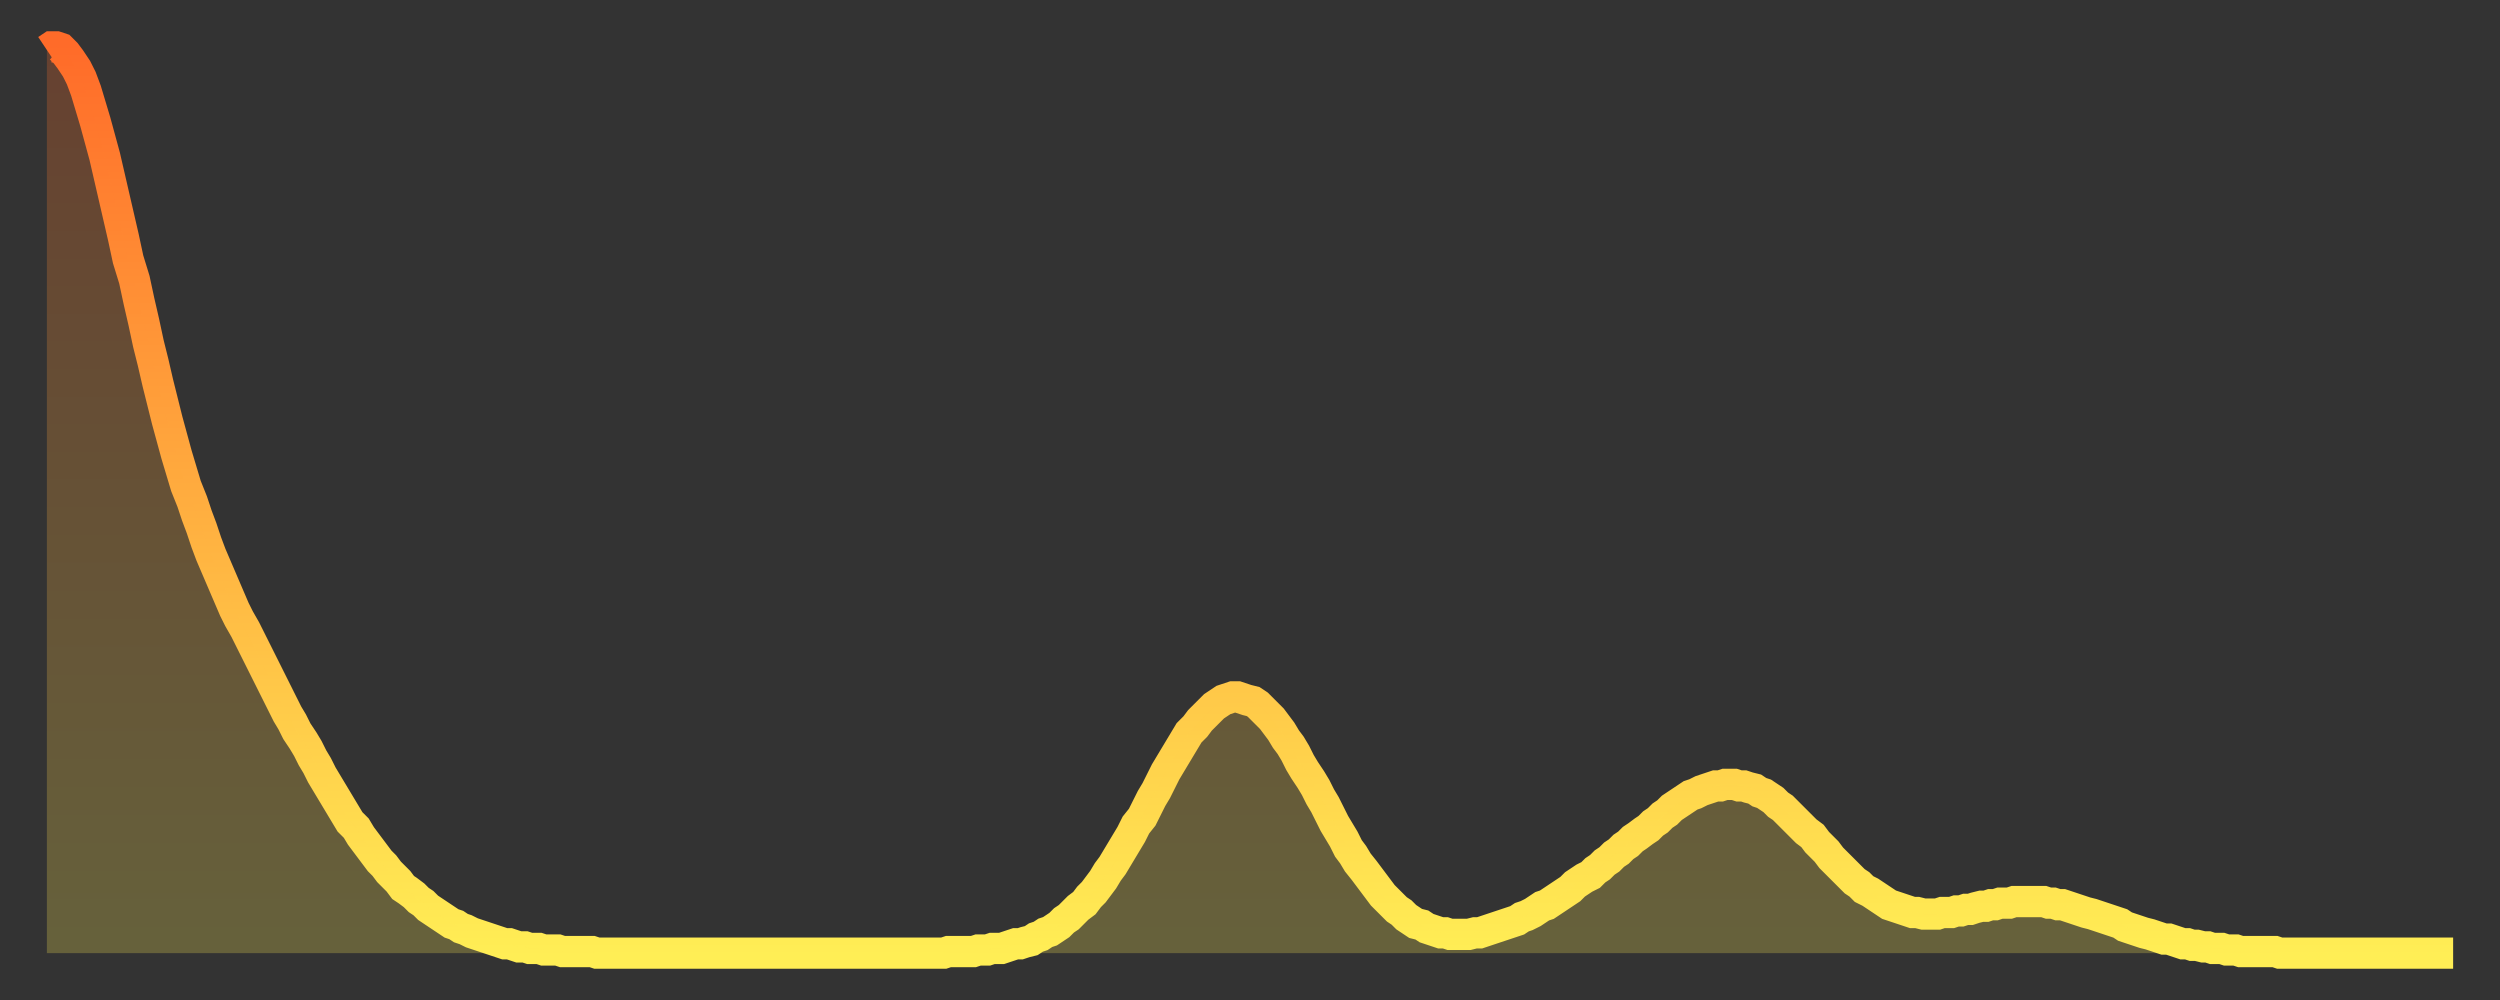 <?xml version="1.0" encoding="utf-8" ?>
<svg baseProfile="full" height="64" version="1.1" width="160" xmlns="http://www.w3.org/2000/svg" xmlns:ev="http://www.w3.org/2001/xml-events" xmlns:xlink="http://www.w3.org/1999/xlink"><rect width="100%" height="100%" fill="#333333" stroke="none"/><defs><linearGradient id="id787794" x1="0" x2="0" y1="0" y2="1"><stop offset="0%" stop-color="#ff6b29" /><stop offset="50%" stop-color="#ffad3f" /><stop offset="100%" stop-color="#ffee55" /></linearGradient></defs><g transform="translate(3,3)"><g><path d="M 0.0 0.2 0.3 0.0 0.6 0.0 0.9 0.1 1.2 0.4 1.5 0.8 1.9 1.4 2.2 2.0 2.5 2.8 2.8 3.8 3.1 4.8 3.4 5.9 3.7 7.0 4.0 8.3 4.3 9.6 4.6 10.9 4.9 12.2 5.2 13.6 5.6 14.9 5.9 16.3 6.2 17.6 6.5 19.0 6.8 20.2 7.1 21.5 7.4 22.7 7.7 23.9 8.0 25.0 8.3 26.1 8.6 27.1 8.9 28.1 9.3 29.1 9.6 30.0 9.9 30.8 10.2 31.7 10.5 32.5 10.8 33.2 11.1 33.9 11.4 34.6 11.7 35.3 12.0 36.0 12.3 36.6 12.7 37.3 13.0 37.9 13.3 38.5 13.6 39.1 13.9 39.7 14.2 40.3 14.5 40.9 14.8 41.5 15.1 42.1 15.4 42.7 15.7 43.2 16.0 43.8 16.4 44.4 16.7 44.9 17.0 45.5 17.3 46.0 17.6 46.6 17.9 47.1 18.2 47.6 18.5 48.1 18.8 48.6 19.1 49.1 19.4 49.6 19.8 50.0 20.1 50.5 20.4 50.9 20.7 51.3 21.0 51.7 21.3 52.1 21.6 52.4 21.9 52.8 22.2 53.1 22.5 53.4 22.8 53.8 23.1 54.0 23.5 54.3 23.8 54.6 24.1 54.8 24.4 55.1 24.7 55.3 25.0 55.5 25.3 55.7 25.6 55.9 25.9 56.1 26.2 56.2 26.5 56.4 26.8 56.5 27.2 56.7 27.5 56.8 27.8 56.9 28.1 57.0 28.4 57.1 28.7 57.2 29.0 57.3 29.3 57.4 29.6 57.4 29.9 57.5 30.2 57.6 30.6 57.6 30.9 57.7 31.2 57.7 31.5 57.7 31.8 57.8 32.1 57.8 32.4 57.8 32.7 57.8 33.0 57.9 33.3 57.9 33.6 57.9 33.9 57.9 34.3 57.9 34.6 57.9 34.9 57.9 35.2 58.0 35.5 58.0 35.8 58.0 36.1 58.0 36.4 58.0 36.7 58.0 37.0 58.0 37.3 58.0 37.7 58.0 38.0 58.0 38.3 58.0 38.6 58.0 38.9 58.0 39.2 58.0 39.5 58.0 39.8 58.0 40.1 58.0 40.4 58.0 40.7 58.0 41.0 58.0 41.4 58.0 41.7 58.0 42.0 58.0 42.3 58.0 42.6 58.0 42.9 58.0 43.2 58.0 43.5 58.0 43.8 58.0 44.1 58.0 44.4 58.0 44.7 58.0 45.1 58.0 45.4 58.0 45.7 58.0 46.0 58.0 46.3 58.0 46.6 58.0 46.9 58.0 47.2 58.0 47.5 58.0 47.8 58.0 48.1 58.0 48.5 58.0 48.8 58.0 49.1 58.0 49.4 58.0 49.7 58.0 50.0 58.0 50.3 58.0 50.6 58.0 50.9 58.0 51.2 58.0 51.5 58.0 51.8 58.0 52.2 58.0 52.5 58.0 52.8 58.0 53.1 58.0 53.4 58.0 53.7 58.0 54.0 58.0 54.3 58.0 54.6 58.0 54.9 58.0 55.2 58.0 55.6 58.0 55.9 58.0 56.2 58.0 56.5 58.0 56.8 58.0 57.1 58.0 57.4 58.0 57.7 57.9 58.0 57.9 58.3 57.9 58.6 57.9 58.9 57.9 59.3 57.9 59.6 57.8 59.9 57.8 60.2 57.8 60.5 57.7 60.8 57.7 61.1 57.7 61.4 57.6 61.7 57.5 62.0 57.4 62.3 57.4 62.6 57.3 63.0 57.2 63.3 57.0 63.6 56.9 63.9 56.7 64.2 56.6 64.5 56.4 64.8 56.2 65.1 55.9 65.4 55.7 65.7 55.4 66.0 55.1 66.4 54.8 66.7 54.4 67.0 54.1 67.3 53.7 67.6 53.3 67.9 52.8 68.2 52.4 68.5 51.9 68.8 51.4 69.1 50.9 69.4 50.4 69.7 49.8 70.1 49.3 70.4 48.7 70.7 48.1 71.0 47.6 71.3 47.0 71.6 46.4 71.9 45.9 72.2 45.4 72.5 44.9 72.8 44.4 73.1 43.9 73.5 43.5 73.8 43.1 74.1 42.8 74.4 42.5 74.7 42.2 75.0 42.0 75.3 41.8 75.6 41.7 75.9 41.6 76.2 41.6 76.5 41.7 76.8 41.8 77.2 41.9 77.5 42.1 77.8 42.4 78.1 42.7 78.4 43.0 78.7 43.4 79.0 43.8 79.3 44.3 79.6 44.7 79.9 45.2 80.2 45.8 80.5 46.3 80.9 46.9 81.2 47.4 81.5 48.0 81.8 48.5 82.1 49.1 82.4 49.7 82.7 50.2 83.0 50.7 83.3 51.3 83.6 51.7 83.9 52.2 84.3 52.7 84.6 53.1 84.9 53.5 85.2 53.9 85.5 54.3 85.8 54.6 86.1 54.9 86.4 55.2 86.7 55.4 87.0 55.7 87.3 55.9 87.6 56.1 88.0 56.2 88.3 56.4 88.6 56.5 88.9 56.6 89.2 56.7 89.5 56.7 89.8 56.8 90.1 56.8 90.4 56.8 90.7 56.8 91.0 56.8 91.4 56.7 91.7 56.7 92.0 56.6 92.3 56.5 92.6 56.4 92.9 56.3 93.2 56.2 93.5 56.1 93.8 56.0 94.1 55.9 94.4 55.7 94.7 55.6 95.1 55.4 95.4 55.2 95.7 55.0 96.0 54.9 96.3 54.7 96.6 54.5 96.9 54.3 97.2 54.1 97.5 53.9 97.8 53.6 98.1 53.4 98.4 53.2 98.8 53.0 99.1 52.7 99.4 52.5 99.7 52.2 100.0 52.0 100.3 51.7 100.6 51.5 100.9 51.2 101.2 51.0 101.5 50.7 101.8 50.5 102.2 50.2 102.5 50.0 102.8 49.7 103.1 49.5 103.4 49.2 103.7 49.0 104.0 48.7 104.3 48.5 104.6 48.3 104.9 48.1 105.2 47.9 105.5 47.8 105.9 47.6 106.2 47.5 106.5 47.4 106.8 47.3 107.1 47.3 107.4 47.2 107.7 47.2 108.0 47.2 108.3 47.3 108.6 47.3 108.9 47.4 109.3 47.5 109.6 47.7 109.9 47.8 110.2 48.0 110.5 48.2 110.8 48.5 111.1 48.7 111.4 49.0 111.7 49.3 112.0 49.6 112.3 49.9 112.6 50.2 113.0 50.5 113.3 50.9 113.6 51.2 113.9 51.5 114.2 51.9 114.5 52.2 114.8 52.5 115.1 52.8 115.4 53.1 115.7 53.4 116.0 53.6 116.3 53.9 116.7 54.1 117.0 54.3 117.3 54.5 117.6 54.7 117.9 54.9 118.2 55.0 118.5 55.1 118.8 55.2 119.1 55.3 119.4 55.4 119.7 55.4 120.1 55.5 120.4 55.5 120.7 55.5 121.0 55.5 121.3 55.4 121.6 55.4 121.9 55.4 122.2 55.3 122.5 55.3 122.8 55.2 123.1 55.2 123.4 55.1 123.8 55.0 124.1 55.0 124.4 54.9 124.7 54.9 125.0 54.8 125.3 54.8 125.6 54.8 125.9 54.7 126.2 54.7 126.5 54.7 126.8 54.7 127.2 54.7 127.5 54.7 127.8 54.7 128.1 54.8 128.4 54.8 128.7 54.9 129.0 54.9 129.3 55.0 129.6 55.1 129.9 55.2 130.2 55.3 130.5 55.4 130.9 55.5 131.2 55.6 131.5 55.7 131.8 55.8 132.1 55.9 132.4 56.0 132.7 56.1 133.0 56.3 133.3 56.4 133.6 56.5 133.9 56.6 134.2 56.7 134.6 56.8 134.9 56.9 135.2 57.0 135.5 57.1 135.8 57.1 136.1 57.2 136.4 57.3 136.7 57.4 137.0 57.4 137.3 57.5 137.6 57.5 138.0 57.6 138.3 57.6 138.6 57.7 138.9 57.7 139.2 57.7 139.5 57.8 139.8 57.8 140.1 57.8 140.4 57.9 140.7 57.9 141.0 57.9 141.3 57.9 141.7 57.9 142.0 57.9 142.3 57.9 142.6 57.9 142.9 58.0 143.2 58.0 143.5 58.0 143.8 58.0 144.1 58.0 144.4 58.0 144.7 58.0 145.1 58.0 145.4 58.0 145.7 58.0 146.0 58.0 146.3 58.0 146.6 58.0 146.9 58.0 147.2 58.0 147.5 58.0 147.8 58.0 148.1 58.0 148.4 58.0 148.8 58.0 149.1 58.0 149.4 58.0 149.7 58.0 150.0 58.0 150.3 58.0 150.6 58.0 150.9 58.0 151.2 58.0 151.5 58.0 151.8 58.0 152.1 58.0 152.5 58.0 152.8 58.0 153.1 58.0 153.4 58.0 153.7 58.0 154.0 58.0" fill="none" id="graph-curve" opacity="1" stroke="url(#id787794)" stroke-width="2" /><path d="M 0 58 L 0.0 0.2 0.3 0.0 0.6 0.0 0.9 0.1 1.2 0.4 1.5 0.8 1.9 1.4 2.2 2.0 2.5 2.8 2.8 3.8 3.1 4.8 3.4 5.9 3.7 7.0 4.0 8.3 4.3 9.6 4.6 10.9 4.9 12.2 5.2 13.6 5.6 14.9 5.9 16.3 6.2 17.6 6.5 19.0 6.8 20.2 7.1 21.5 7.4 22.7 7.7 23.9 8.0 25.0 8.3 26.1 8.6 27.1 8.9 28.1 9.3 29.1 9.6 30.0 9.9 30.8 10.2 31.7 10.5 32.5 10.8 33.2 11.1 33.9 11.4 34.6 11.7 35.3 12.0 36.0 12.3 36.6 12.7 37.3 13.0 37.9 13.3 38.5 13.6 39.1 13.9 39.7 14.2 40.3 14.5 40.9 14.8 41.5 15.1 42.1 15.4 42.7 15.7 43.2 16.0 43.8 16.4 44.4 16.7 44.9 17.0 45.5 17.3 46.0 17.6 46.6 17.9 47.1 18.2 47.6 18.5 48.1 18.8 48.6 19.1 49.1 19.4 49.6 19.8 50.0 20.1 50.5 20.4 50.9 20.7 51.3 21.0 51.7 21.3 52.1 21.6 52.4 21.9 52.8 22.2 53.1 22.5 53.4 22.8 53.8 23.1 54.0 23.5 54.3 23.8 54.6 24.1 54.8 24.4 55.1 24.7 55.3 25.0 55.5 25.3 55.7 25.6 55.9 25.9 56.1 26.2 56.2 26.5 56.4 26.8 56.5 27.2 56.7 27.5 56.8 27.8 56.9 28.1 57.0 28.4 57.1 28.7 57.2 29.0 57.3 29.3 57.4 29.6 57.4 29.9 57.5 30.2 57.6 30.6 57.6 30.9 57.7 31.2 57.7 31.5 57.7 31.8 57.8 32.1 57.8 32.4 57.8 32.7 57.8 33.0 57.9 33.3 57.9 33.6 57.9 33.9 57.9 34.3 57.9 34.6 57.9 34.9 57.9 35.2 58.0 35.5 58.0 35.8 58.0 36.1 58.0 36.4 58.0 36.7 58.0 37.0 58.0 37.3 58.0 37.7 58.0 38.0 58.0 38.3 58.0 38.6 58.0 38.9 58.0 39.2 58.0 39.5 58.0 39.8 58.0 40.1 58.0 40.4 58.0 40.7 58.0 41.0 58.0 41.4 58.0 41.7 58.0 42.0 58.0 42.3 58.0 42.6 58.0 42.9 58.0 43.2 58.0 43.5 58.0 43.8 58.0 44.1 58.0 44.4 58.0 44.7 58.0 45.1 58.0 45.4 58.0 45.7 58.0 46.0 58.0 46.3 58.0 46.6 58.0 46.9 58.0 47.2 58.0 47.5 58.0 47.8 58.0 48.1 58.0 48.5 58.0 48.8 58.0 49.1 58.0 49.4 58.0 49.7 58.0 50.0 58.0 50.3 58.0 50.6 58.0 50.9 58.0 51.2 58.0 51.5 58.0 51.8 58.0 52.2 58.0 52.5 58.0 52.8 58.0 53.1 58.0 53.4 58.0 53.7 58.0 54.0 58.0 54.3 58.0 54.6 58.0 54.9 58.0 55.2 58.0 55.6 58.0 55.9 58.0 56.2 58.0 56.5 58.0 56.8 58.0 57.1 58.0 57.4 58.0 57.7 57.9 58.0 57.9 58.3 57.9 58.6 57.9 58.9 57.9 59.3 57.9 59.6 57.8 59.9 57.8 60.2 57.8 60.5 57.7 60.8 57.7 61.1 57.7 61.4 57.6 61.7 57.5 62.0 57.4 62.3 57.4 62.6 57.3 63.0 57.2 63.3 57.0 63.6 56.9 63.9 56.7 64.2 56.6 64.5 56.4 64.8 56.2 65.1 55.9 65.4 55.7 65.7 55.4 66.0 55.1 66.4 54.8 66.7 54.4 67.0 54.1 67.3 53.7 67.6 53.3 67.9 52.8 68.2 52.4 68.5 51.9 68.8 51.4 69.1 50.9 69.4 50.4 69.7 49.8 70.1 49.3 70.4 48.7 70.7 48.1 71.0 47.6 71.3 47.0 71.6 46.4 71.9 45.9 72.2 45.4 72.5 44.9 72.8 44.4 73.1 43.9 73.5 43.5 73.8 43.1 74.1 42.8 74.4 42.5 74.7 42.2 75.0 42.0 75.3 41.8 75.6 41.7 75.9 41.6 76.2 41.6 76.5 41.7 76.8 41.8 77.2 41.9 77.5 42.1 77.8 42.4 78.1 42.7 78.4 43.0 78.7 43.4 79.0 43.8 79.3 44.3 79.6 44.7 79.9 45.2 80.2 45.8 80.5 46.3 80.9 46.9 81.2 47.4 81.5 48.0 81.8 48.5 82.1 49.1 82.4 49.7 82.7 50.2 83.0 50.7 83.3 51.3 83.6 51.7 83.9 52.2 84.3 52.7 84.6 53.1 84.9 53.5 85.2 53.9 85.5 54.3 85.8 54.6 86.1 54.9 86.4 55.2 86.7 55.4 87.0 55.7 87.3 55.9 87.6 56.1 88.0 56.2 88.3 56.4 88.6 56.5 88.9 56.6 89.2 56.7 89.5 56.7 89.8 56.8 90.1 56.8 90.4 56.8 90.7 56.8 91.0 56.8 91.4 56.7 91.7 56.7 92.0 56.6 92.3 56.5 92.6 56.4 92.9 56.3 93.2 56.2 93.5 56.1 93.8 56.0 94.1 55.9 94.4 55.7 94.7 55.6 95.1 55.4 95.4 55.2 95.7 55.0 96.0 54.9 96.3 54.7 96.6 54.5 96.9 54.3 97.2 54.1 97.5 53.9 97.8 53.6 98.1 53.4 98.4 53.2 98.8 53.0 99.1 52.7 99.4 52.5 99.7 52.2 100.0 52.0 100.3 51.7 100.6 51.5 100.9 51.2 101.2 51.0 101.5 50.7 101.8 50.5 102.2 50.2 102.5 50.0 102.8 49.7 103.1 49.5 103.4 49.2 103.7 49.0 104.0 48.7 104.3 48.5 104.6 48.3 104.9 48.1 105.2 47.9 105.5 47.8 105.9 47.6 106.2 47.5 106.5 47.4 106.8 47.3 107.1 47.3 107.4 47.2 107.7 47.2 108.0 47.2 108.3 47.3 108.6 47.3 108.9 47.4 109.3 47.5 109.6 47.7 109.9 47.8 110.2 48.0 110.5 48.2 110.8 48.5 111.1 48.7 111.4 49.0 111.7 49.3 112.0 49.6 112.3 49.9 112.6 50.2 113.0 50.5 113.3 50.9 113.6 51.2 113.9 51.5 114.2 51.9 114.5 52.2 114.8 52.5 115.1 52.8 115.4 53.1 115.7 53.4 116.0 53.6 116.3 53.9 116.7 54.1 117.0 54.3 117.3 54.5 117.6 54.7 117.9 54.9 118.2 55.0 118.5 55.1 118.8 55.2 119.1 55.3 119.4 55.4 119.7 55.4 120.1 55.5 120.4 55.5 120.7 55.5 121.0 55.5 121.3 55.4 121.6 55.4 121.9 55.4 122.2 55.3 122.5 55.3 122.8 55.2 123.1 55.2 123.4 55.1 123.8 55.0 124.1 55.0 124.4 54.9 124.7 54.9 125.0 54.8 125.3 54.8 125.6 54.8 125.9 54.7 126.2 54.7 126.5 54.7 126.8 54.7 127.2 54.7 127.5 54.7 127.8 54.7 128.1 54.8 128.4 54.8 128.7 54.9 129.0 54.9 129.3 55.0 129.6 55.1 129.9 55.2 130.2 55.3 130.5 55.4 130.9 55.5 131.2 55.6 131.5 55.7 131.8 55.8 132.1 55.9 132.4 56.0 132.7 56.1 133.0 56.3 133.3 56.4 133.6 56.5 133.9 56.6 134.2 56.7 134.6 56.8 134.9 56.9 135.2 57.0 135.5 57.1 135.8 57.1 136.1 57.2 136.4 57.3 136.7 57.4 137.0 57.4 137.3 57.5 137.6 57.5 138.0 57.6 138.3 57.6 138.6 57.7 138.9 57.7 139.2 57.7 139.5 57.8 139.8 57.8 140.1 57.8 140.4 57.9 140.7 57.9 141.0 57.9 141.3 57.9 141.7 57.9 142.0 57.9 142.3 57.9 142.6 57.9 142.9 58.0 143.2 58.0 143.5 58.0 143.8 58.0 144.1 58.0 144.4 58.0 144.7 58.0 145.1 58.0 145.4 58.0 145.7 58.0 146.0 58.0 146.3 58.0 146.6 58.0 146.9 58.0 147.2 58.0 147.5 58.0 147.8 58.0 148.1 58.0 148.4 58.0 148.8 58.0 149.1 58.0 149.4 58.0 149.7 58.0 150.0 58.0 150.3 58.0 150.6 58.0 150.9 58.0 151.2 58.0 151.5 58.0 151.8 58.0 152.1 58.0 152.5 58.0 152.8 58.0 153.1 58.0 153.4 58.0 153.7 58.0 154.0 58.0 154 58" fill="url(#id787794)" fill-opacity=".25" id="graph-shadow" /></g></g></svg>